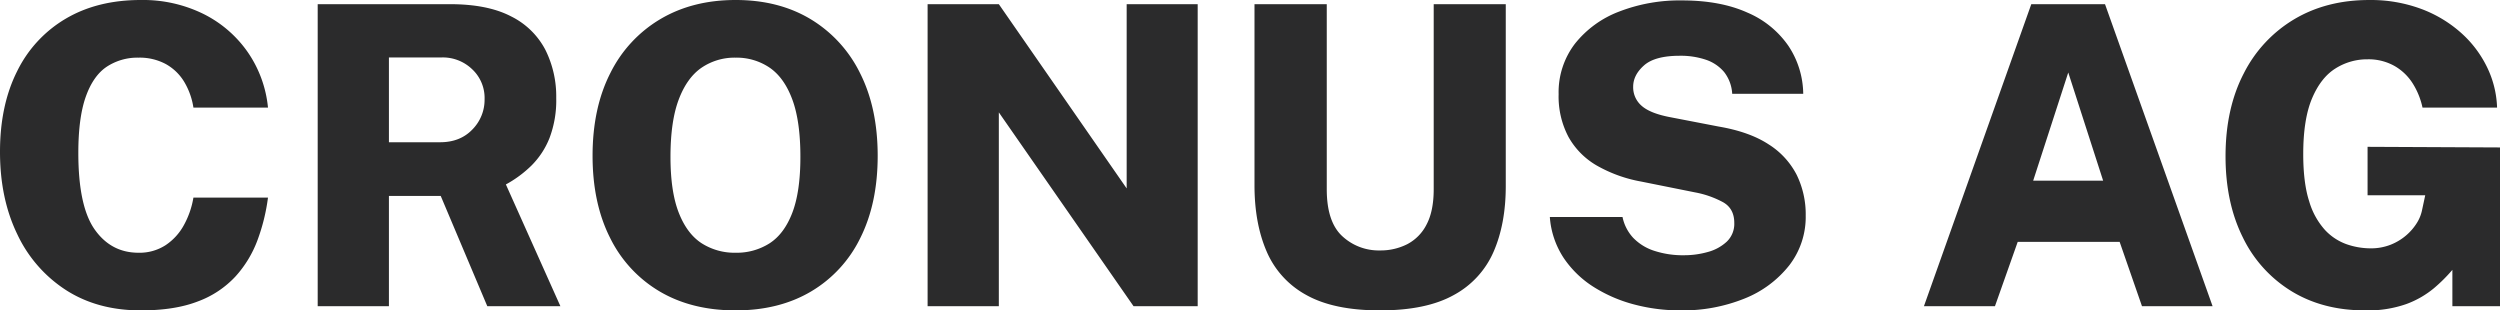 <svg xmlns="http://www.w3.org/2000/svg" width="933.582" height="115.908" viewBox="0 0 933.582 115.908">
  <path id="Pfad_136" data-name="Pfad 136" d="M59.592,1.56q-16.068,0-27.846-7.527A50.113,50.113,0,0,1,13.494-26.832Q7.02-40.17,7.02-57.642q0-17.394,6.4-30.108a46.434,46.434,0,0,1,18.213-19.656q11.817-6.942,27.963-6.942a51.053,51.053,0,0,1,23.361,5.187A43.983,43.983,0,0,1,99.528-94.887a43.851,43.851,0,0,1,7.566,20.709H79.248A26.431,26.431,0,0,0,75.7-83.967a18.526,18.526,0,0,0-6.864-6.513,20.639,20.639,0,0,0-10.1-2.34,20.813,20.813,0,0,0-11.856,3.393q-5.07,3.393-7.839,11.232T36.27-57.252q0,19.968,6.123,28.626t16.341,8.658a17.906,17.906,0,0,0,10.1-2.808A21.078,21.078,0,0,0,75.7-30.3,32.022,32.022,0,0,0,79.248-40.56h27.846a71.969,71.969,0,0,1-3.939,15.951,41.676,41.676,0,0,1-8.229,13.533,36.306,36.306,0,0,1-14,9.282Q72.306,1.56,59.592,1.56ZM125.658,0V-112.788h49.374q14.118,0,22.854,4.563a28.857,28.857,0,0,1,12.792,12.48,38.867,38.867,0,0,1,4.056,17.979,39.62,39.62,0,0,1-2.5,14.937,30.163,30.163,0,0,1-6.747,10.3,42.694,42.694,0,0,1-9.555,7.059L216.294,0h-27.3L171.6-41.184H152.256V0Zm26.6-61.23h19.11q7.488,0,12.051-4.758A15.781,15.781,0,0,0,187.98-77.3,14.675,14.675,0,0,0,183.3-88.53,15.786,15.786,0,0,0,172.146-92.9h-19.89ZM281.736,1.56q-16.38,0-28.353-7.059a47.581,47.581,0,0,1-18.525-20.007q-6.552-12.948-6.552-30.654,0-17.862,6.63-30.888a48.336,48.336,0,0,1,18.681-20.163q12.051-7.137,28.119-7.137t27.963,7.137a48.4,48.4,0,0,1,18.486,20.163q6.591,13.026,6.591,30.888,0,17.706-6.474,30.654A47.159,47.159,0,0,1,309.894-5.5Q297.96,1.56,281.736,1.56Zm0-21.528a22.8,22.8,0,0,0,12.714-3.549q5.46-3.549,8.463-11.427t3-20.826q0-13.338-3.042-21.489t-8.5-11.856a21.964,21.964,0,0,0-12.636-3.705,21.931,21.931,0,0,0-12.714,3.744q-5.46,3.744-8.541,11.895T257.4-55.77q0,12.948,3.081,20.826t8.541,11.427A22.8,22.8,0,0,0,281.736-19.968ZM353.418,0V-112.788h26.6l47.736,68.8v-68.8h26.52V0H430.326l-50.31-72.384V0ZM522.366,1.56q-17.316,0-27.573-5.772a33.485,33.485,0,0,1-14.781-16.263q-4.524-10.491-4.524-24.687v-67.626h26.988V-43.68q0,12.168,5.772,17.511a20.017,20.017,0,0,0,14.118,5.343,21.977,21.977,0,0,0,10.179-2.34,16.771,16.771,0,0,0,7.215-7.371q2.652-5.031,2.652-13.143v-69.108h26.91V-44.85q0,14.04-4.524,24.453a33.5,33.5,0,0,1-14.82,16.185Q539.682,1.56,522.366,1.56Zm112.008,0A66.82,66.82,0,0,1,617.526-.585a53.773,53.773,0,0,1-15.171-6.474A37.809,37.809,0,0,1,591.006-17.94a31.865,31.865,0,0,1-5.226-15.366h27.144a16.179,16.179,0,0,0,3.978,7.761,19,19,0,0,0,7.8,4.836,34.264,34.264,0,0,0,11.232,1.677,32.338,32.338,0,0,0,8.814-1.209,16.746,16.746,0,0,0,7.1-3.861,9.2,9.2,0,0,0,2.808-7.02q0-5.3-4.134-7.683a35.717,35.717,0,0,0-10.53-3.705l-20.2-4.056a52.04,52.04,0,0,1-16.419-5.928A28.269,28.269,0,0,1,592.761-63.18a32.311,32.311,0,0,1-3.7-15.99,29.8,29.8,0,0,1,6.084-18.837,38.427,38.427,0,0,1,16.5-12.012,62.541,62.541,0,0,1,23.439-4.173q14.352,0,24.414,4.524a35.361,35.361,0,0,1,15.366,12.441,32.863,32.863,0,0,1,5.538,17.9h-26.52a14.459,14.459,0,0,0-3.042-8.151,15.189,15.189,0,0,0-6.786-4.563,29.337,29.337,0,0,0-9.75-1.482q-9.282,0-13.338,3.588T616.9-81.978a9.122,9.122,0,0,0,3.2,7.176q3.2,2.808,10.608,4.212l18.174,3.51q11.388,1.95,18.525,6.591A29.279,29.279,0,0,1,677.937-49.1a33.47,33.47,0,0,1,3.393,15.249,29.574,29.574,0,0,1-6.123,18.564,40.208,40.208,0,0,1-16.653,12.4A61.706,61.706,0,0,1,634.374,1.56ZM725.478,0,765.57-112.788H793.1L833.274,0H806.91l-8.346-24.024H760.5L752,0Zm40.794-46.878H792.4l-13.026-40.4ZM890.214,1.56q-15.756,0-27.495-7.176A48.07,48.07,0,0,1,844.545-25.74Q838.11-38.688,838.11-56q0-17.784,6.786-30.888a49.433,49.433,0,0,1,18.876-20.28q12.09-7.176,28-7.176a54.048,54.048,0,0,1,19.383,3.315,46.875,46.875,0,0,1,14.976,9.009,41.3,41.3,0,0,1,9.711,12.909,37.057,37.057,0,0,1,3.666,14.937H911.664a27.773,27.773,0,0,0-3.7-9.087,19.392,19.392,0,0,0-6.864-6.513A19.772,19.772,0,0,0,891.15-92.2a22.126,22.126,0,0,0-12.012,3.432q-5.46,3.432-8.736,11.193t-3.276,20.787q0,10.764,2.223,17.628a27.414,27.414,0,0,0,5.889,10.686,20.344,20.344,0,0,0,8.112,5.343,27.323,27.323,0,0,0,8.892,1.521,19.907,19.907,0,0,0,7.449-1.326,20.458,20.458,0,0,0,5.772-3.432,20.118,20.118,0,0,0,4.017-4.6,14.455,14.455,0,0,0,2.028-4.992l1.17-5.46H891.15v-18.1l49.452.234V0H922.818V-13.572a59.4,59.4,0,0,1-6.9,6.864A34.957,34.957,0,0,1,905.658-.819,43.229,43.229,0,0,1,890.214,1.56Z" transform="translate(-7.02 114.348)" fill="#2b2b2c"/>
</svg>
